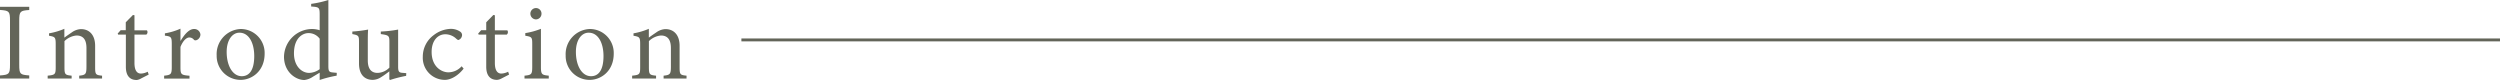 <svg xmlns="http://www.w3.org/2000/svg" viewBox="0 0 750 23.96"><defs><style>.cls-1{fill:#636559;}</style></defs><g id="レイヤー_2" data-name="レイヤー 2"><g id="_001" data-name="001"><path class="cls-1" d="M0,23.56v-.93c2.71-.2,3-.4,3-3.21V6.19c0-2.82-.27-3-3-3.21V2.05H8.77V3c-2.71.2-3,.39-3,3.21V19.42c0,2.85.27,3,3,3.21v.93Z"/><path class="cls-1" d="M23.76,23.56V22.7c1.95-.2,2.18-.47,2.18-2.75V14.43c0-2.29-.79-3.78-3-3.78a5.91,5.91,0,0,0-3.6,1.69v7.78c0,2.25.19,2.38,2.15,2.58v.86H14.3V22.7c2.25-.23,2.41-.4,2.41-2.58V13.27c0-2.12-.2-2.22-2-2.55V10a20.29,20.29,0,0,0,4.6-1.36v2.65c.66-.5,1.39-1,2.21-1.56a5.13,5.13,0,0,1,2.75-1c2.61,0,4.27,1.85,4.27,5v6.39c0,2.25.16,2.38,2.08,2.58v.86Z"/><path class="cls-1" d="M42.36,23.52A3.35,3.35,0,0,1,41,24c-2.09,0-3.24-1.33-3.24-3.94V10.39H35.44l-.13-.33.89-1h1.53V6.68L39.88,4.5l.46.07V9.1h3.74a.94.94,0,0,1-.2,1.29H40.34v8.5c0,2.68,1.09,3.18,1.92,3.18a4.72,4.72,0,0,0,2.05-.56l.3.86Z"/><path class="cls-1" d="M54.21,12.21c1-1.66,2.41-3.51,4-3.51a1.85,1.85,0,0,1,1.92,1.66A1.86,1.86,0,0,1,59.07,12c-.4.16-.7.13-.89-.07a1.77,1.77,0,0,0-1.39-.69c-.86,0-1.92,1-2.65,2.84v6.06c0,2.18.17,2.38,2.71,2.58v.86H49.24V22.7c2-.2,2.29-.4,2.29-2.58V13.27c0-2.19-.17-2.32-2.06-2.58V10A18.67,18.67,0,0,0,54.14,8.6v3.61Z"/><path class="cls-1" d="M79.39,16.08c0,5.33-3.91,7.88-7.18,7.88A7.17,7.17,0,0,1,65,16.64,7.54,7.54,0,0,1,72.21,8.7,7.18,7.18,0,0,1,79.39,16.08ZM68,15.58c0,4.17,1.82,7.28,4.53,7.28,2.05,0,3.74-1.52,3.74-6.05,0-3.87-1.56-7-4.43-7C69.82,9.79,68,11.84,68,15.58Z"/><path class="cls-1" d="M101,22.7A33.38,33.38,0,0,0,95.9,24V21.8l-2,1.2a5.81,5.81,0,0,1-2.58,1c-2.65,0-6.12-2.42-6.12-7A8.48,8.48,0,0,1,93.72,8.7a7.49,7.49,0,0,1,2.18.37V4.4c0-2.18-.16-2.28-2.55-2.45V1.16A30.53,30.53,0,0,0,98.51,0V19.75c0,1.72.24,1.89,1.46,2l1.06.1ZM95.9,11.61a4.12,4.12,0,0,0-3.41-1.68c-1.52,0-4.3,1.29-4.3,6.08,0,3.94,2.42,5.86,4.53,5.86a5.59,5.59,0,0,0,3.18-1.12Z"/><path class="cls-1" d="M121.84,22.76A38.17,38.17,0,0,0,117,24l-.2-.2V21.41c-.76.56-1.52,1.16-2.45,1.72a4.74,4.74,0,0,1-2.54.83c-2.22,0-4.11-1.36-4.11-4.93V12.54c0-1.82-.13-1.95-2-2.32V9.46a39.08,39.08,0,0,0,4.74-.59c-.1,1-.1,2.58-.1,4.83v4.43c0,2.95,1.42,3.74,2.91,3.74a5.14,5.14,0,0,0,3.57-1.59V12.57c0-1.88-.2-2-2.58-2.35V9.46a36,36,0,0,0,5.2-.59V19.92c0,1.65.26,1.88,1.52,1.95l.92.07Z"/><path class="cls-1" d="M139.09,20.58c-1.46,1.92-3.68,3.38-5.63,3.38A6.62,6.62,0,0,1,126.84,17a8,8,0,0,1,3.31-6.49,8.78,8.78,0,0,1,5-1.85,4.93,4.93,0,0,1,2.94.86,1.22,1.22,0,0,1,.53,1A1.62,1.62,0,0,1,137.53,12c-.16,0-.33-.1-.63-.36a4.78,4.78,0,0,0-3.31-1.36c-2.18,0-4.1,1.82-4.1,5.29,0,4.6,3.14,6.13,5,6.13a5.37,5.37,0,0,0,4-1.82Z"/><path class="cls-1" d="M150.5,23.52a3.35,3.35,0,0,1-1.39.44c-2.08,0-3.24-1.33-3.24-3.94V10.39h-2.28l-.13-.33.89-1h1.52V6.68L148,4.5l.46.07V9.1h3.74a.94.94,0,0,1-.19,1.29h-3.55v8.5c0,2.68,1.1,3.18,1.92,3.18a4.81,4.81,0,0,0,2.06-.56l.29.86Z"/><path class="cls-1" d="M157.35,23.56V22.7c2.09-.2,2.32-.4,2.32-2.65V13.23c0-2.05-.1-2.18-2.08-2.51V9.93a21.4,21.4,0,0,0,4.69-1.29V20.05c0,2.25.24,2.45,2.35,2.65v.86Zm1.76-19.42a1.69,1.69,0,0,1,1.69-1.72,1.65,1.65,0,0,1,1.65,1.72,1.69,1.69,0,0,1-1.69,1.68A1.73,1.73,0,0,1,159.11,4.14Z"/><path class="cls-1" d="M184.12,16.08c0,5.33-3.9,7.88-7.18,7.88a7.16,7.16,0,0,1-7.24-7.32,7.54,7.54,0,0,1,7.24-7.94A7.18,7.18,0,0,1,184.12,16.08Zm-11.35-.5c0,4.17,1.82,7.28,4.54,7.28,2.05,0,3.74-1.52,3.74-6.05,0-3.87-1.56-7-4.44-7C174.56,9.79,172.77,11.84,172.77,15.58Z"/><path class="cls-1" d="M199.08,23.56V22.7c1.95-.2,2.19-.47,2.19-2.75V14.43c0-2.29-.8-3.78-3-3.78a5.91,5.91,0,0,0-3.6,1.69v7.78c0,2.25.2,2.38,2.15,2.58v.86h-7.18V22.7c2.25-.23,2.41-.4,2.41-2.58V13.27c0-2.12-.19-2.22-2-2.55V10a20.15,20.15,0,0,0,4.6-1.36v2.65c.66-.5,1.39-1,2.22-1.56a5.08,5.08,0,0,1,2.74-1c2.62,0,4.27,1.85,4.27,5v6.39c0,2.25.16,2.38,2.08,2.58v.86Z"/><polyline class="cls-1" points="222.42 12.41 750 12.41 750 11.54 222.42 11.54"/></g></g></svg>